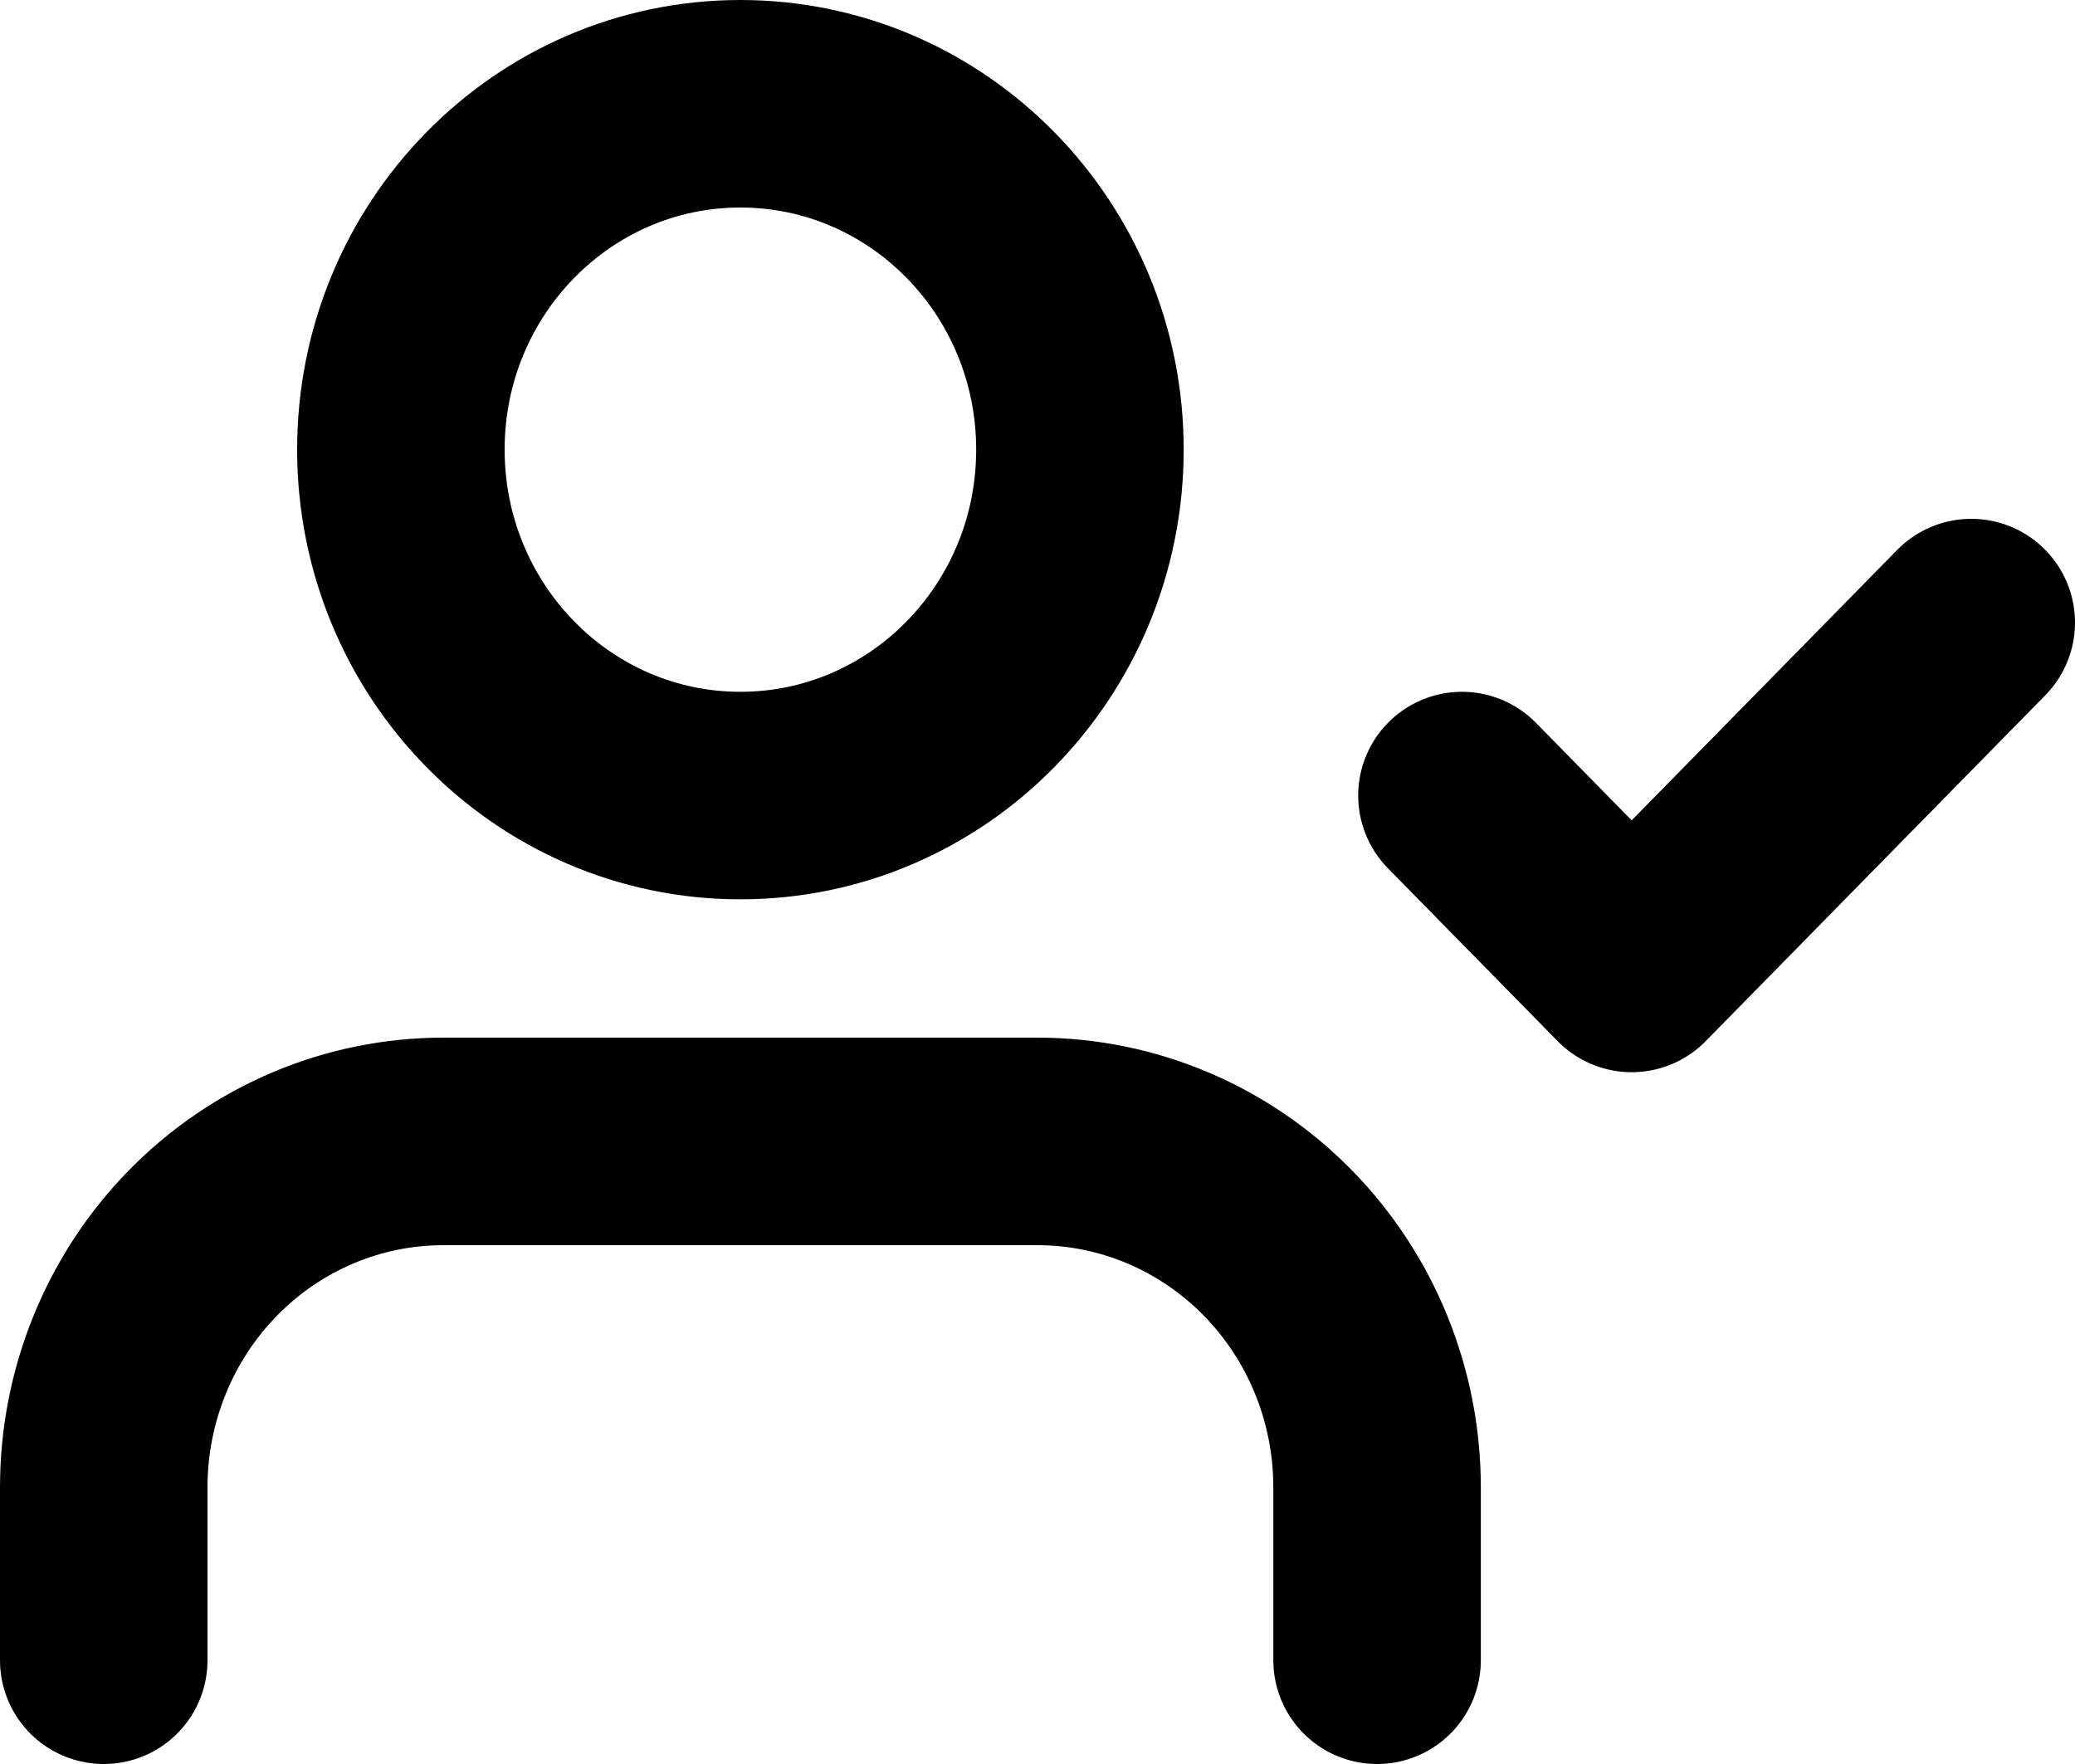 <?xml version="1.0" encoding="UTF-8"?> <svg xmlns="http://www.w3.org/2000/svg" width="20" height="17" viewBox="0 0 20 17" fill="none"><g id="Group 20"><path id="seniority" d="M13.273 16V14.333C13.273 13.449 12.928 12.601 12.314 11.976C11.7 11.351 10.868 11 10 11H4.273C3.405 11 2.572 11.351 1.959 11.976C1.345 12.601 1 13.449 1 14.333V16M14.091 7.667L15.727 9.333L19 6M10.409 4.333C10.409 6.174 8.944 7.667 7.136 7.667C5.329 7.667 3.864 6.174 3.864 4.333C3.864 2.492 5.329 1 7.136 1C8.944 1 10.409 2.492 10.409 4.333Z" stroke="black" stroke-width="2" stroke-linecap="round" stroke-linejoin="round"></path></g></svg> 